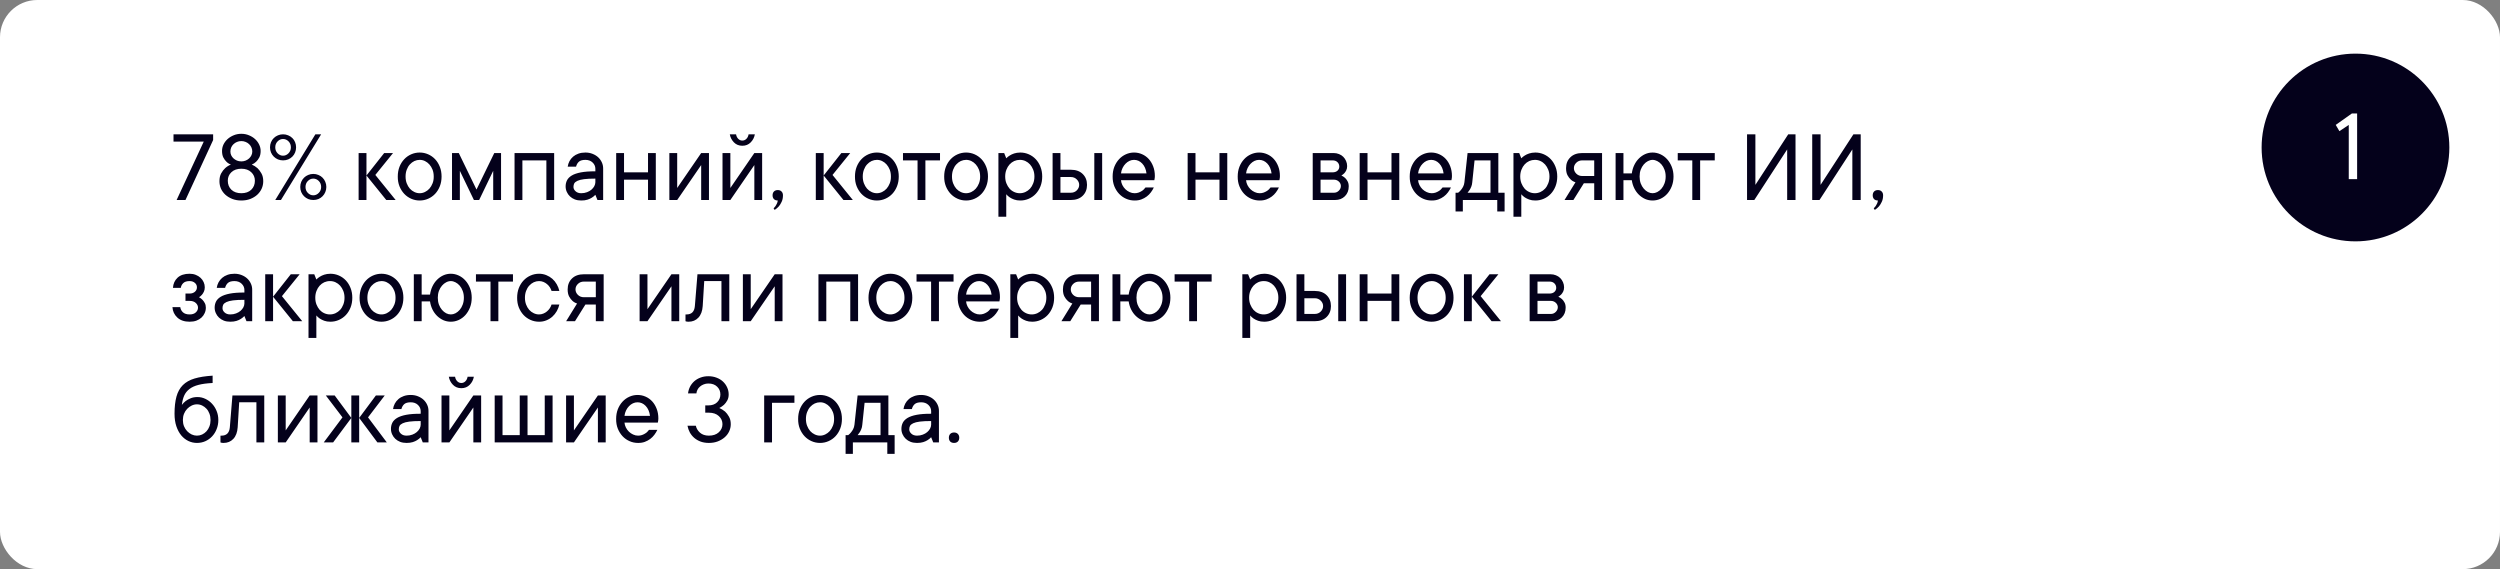 <?xml version="1.0" encoding="UTF-8"?> <svg xmlns="http://www.w3.org/2000/svg" viewBox="0 0 495 112.688" fill="none"><rect x="0" y="0" width="495" height="112.688" fill="#808080" stroke="none"/><rect width="495" height="112.688" rx="7.375" fill="white"></rect><circle cx="466.385" cy="29.204" r="18.585" fill="#04011B"></circle><path d="M42.2 26.593V27.722L36.725 39.599H34.971L40.344 28.035H34.355V26.593H42.2ZM47.786 39.7C47.14 39.7 46.552 39.599 46.021 39.398C45.49 39.19 45.03 38.914 44.64 38.571C44.257 38.221 43.961 37.818 43.752 37.361C43.551 36.897 43.45 36.403 43.45 35.879C43.45 35.261 43.564 34.743 43.793 34.326C44.028 33.903 44.29 33.56 44.579 33.298C44.909 32.995 45.288 32.757 45.719 32.582C45.376 32.461 45.08 32.273 44.831 32.017C44.609 31.809 44.408 31.533 44.227 31.191C44.052 30.848 43.964 30.414 43.964 29.89C43.964 29.446 44.059 29.023 44.246 28.619C44.441 28.216 44.711 27.857 45.053 27.541C45.403 27.224 45.809 26.973 46.273 26.784C46.744 26.589 47.248 26.492 47.786 26.492C48.324 26.492 48.824 26.589 49.288 26.784C49.758 26.973 50.165 27.224 50.508 27.541C50.851 27.857 51.12 28.22 51.315 28.63C51.51 29.033 51.607 29.453 51.607 29.89C51.607 30.414 51.513 30.851 51.325 31.201C51.136 31.543 50.935 31.816 50.72 32.017C50.471 32.266 50.182 32.454 49.853 32.582C50.263 32.764 50.639 33.002 50.982 33.298C51.258 33.56 51.516 33.903 51.758 34.326C52 34.743 52.121 35.261 52.121 35.879C52.121 36.403 52.017 36.897 51.809 37.361C51.6 37.818 51.304 38.221 50.922 38.571C50.538 38.914 50.081 39.19 49.55 39.398C49.019 39.599 48.431 39.7 47.786 39.7ZM47.786 33.409C46.959 33.409 46.303 33.637 45.819 34.094C45.342 34.545 45.104 35.106 45.104 35.778C45.104 36.511 45.342 37.109 45.819 37.573C46.303 38.03 46.959 38.258 47.786 38.258C48.612 38.258 49.264 38.03 49.742 37.573C50.226 37.109 50.468 36.511 50.468 35.778C50.468 35.106 50.226 34.545 49.742 34.094C49.264 33.637 48.612 33.409 47.786 33.409ZM47.786 31.957C48.088 31.957 48.374 31.903 48.643 31.796C48.911 31.681 49.14 31.537 49.328 31.362C49.523 31.18 49.675 30.975 49.782 30.747C49.896 30.512 49.953 30.263 49.953 30.001C49.953 29.712 49.896 29.443 49.782 29.194C49.675 28.945 49.523 28.73 49.328 28.549C49.14 28.36 48.911 28.213 48.643 28.105C48.374 27.991 48.088 27.934 47.786 27.934C47.47 27.934 47.181 27.991 46.919 28.105C46.657 28.213 46.428 28.36 46.233 28.549C46.038 28.73 45.887 28.945 45.779 29.194C45.672 29.443 45.618 29.712 45.618 30.001C45.618 30.263 45.672 30.512 45.779 30.747C45.887 30.975 46.038 31.18 46.233 31.362C46.428 31.537 46.657 31.681 46.919 31.796C47.181 31.903 47.47 31.957 47.786 31.957ZM54.501 39.599L62.446 26.593H63.586L55.63 39.599H54.501ZM54.501 29.174C54.501 29.645 54.656 30.038 54.965 30.354C55.274 30.669 55.633 30.828 56.044 30.828C56.453 30.828 56.813 30.669 57.122 30.354C57.438 30.031 57.596 29.638 57.596 29.174C57.596 28.703 57.441 28.31 57.133 27.994C56.823 27.678 56.46 27.52 56.044 27.52C55.633 27.52 55.274 27.678 54.965 27.994C54.656 28.31 54.501 28.703 54.501 29.174ZM58.625 29.174C58.625 29.53 58.561 29.866 58.433 30.182C58.306 30.498 58.124 30.774 57.889 31.009C57.653 31.244 57.378 31.429 57.062 31.564C56.746 31.691 56.407 31.755 56.044 31.755C55.687 31.755 55.351 31.691 55.035 31.564C54.719 31.429 54.444 31.244 54.209 31.009C53.973 30.774 53.788 30.498 53.654 30.182C53.526 29.866 53.462 29.53 53.462 29.174C53.462 28.818 53.526 28.482 53.654 28.166C53.788 27.843 53.973 27.567 54.209 27.339C54.444 27.104 54.719 26.922 55.035 26.794C55.351 26.66 55.687 26.593 56.044 26.593C56.4 26.593 56.736 26.66 57.052 26.794C57.374 26.922 57.653 27.104 57.889 27.339C58.124 27.567 58.306 27.843 58.433 28.166C58.561 28.482 58.625 28.818 58.625 29.174ZM60.49 37.018C60.49 37.489 60.645 37.882 60.954 38.198C61.263 38.514 61.623 38.672 62.033 38.672C62.443 38.672 62.802 38.514 63.111 38.198C63.428 37.882 63.586 37.489 63.586 37.018C63.586 36.548 63.431 36.154 63.121 35.839C62.812 35.523 62.45 35.365 62.033 35.365C61.623 35.365 61.263 35.523 60.954 35.839C60.645 36.154 60.49 36.548 60.49 37.018ZM64.614 37.018C64.614 37.374 64.547 37.711 64.412 38.026C64.284 38.343 64.103 38.618 63.868 38.853C63.639 39.089 63.367 39.273 63.051 39.408C62.735 39.536 62.396 39.599 62.033 39.599C61.676 39.599 61.34 39.536 61.024 39.408C60.709 39.273 60.433 39.089 60.197 38.853C59.962 38.618 59.778 38.343 59.643 38.026C59.515 37.711 59.452 37.374 59.452 37.018C59.452 36.662 59.515 36.326 59.643 36.01C59.778 35.694 59.962 35.419 60.197 35.183C60.433 34.948 60.709 34.767 61.024 34.639C61.34 34.504 61.676 34.437 62.033 34.437C62.389 34.437 62.725 34.504 63.041 34.639C63.364 34.767 63.639 34.948 63.868 35.183C64.103 35.419 64.284 35.694 64.412 36.01C64.547 36.326 64.614 36.662 64.614 37.018ZM72.559 39.599H71.006V30.303H72.559V39.599ZM76.481 39.599L72.559 34.75L76.068 30.303H77.822L74.314 34.639L78.337 39.599H76.481ZM80.303 34.951C80.303 35.449 80.38 35.899 80.534 36.303C80.689 36.706 80.894 37.055 81.15 37.351C81.412 37.64 81.711 37.862 82.047 38.017C82.383 38.178 82.733 38.258 83.096 38.258C83.452 38.258 83.798 38.178 84.134 38.017C84.47 37.855 84.766 37.633 85.022 37.351C85.277 37.062 85.485 36.712 85.647 36.303C85.808 35.899 85.885 35.449 85.879 34.951C85.879 34.454 85.801 34.004 85.647 33.6C85.485 33.197 85.277 32.851 85.022 32.562C84.766 32.273 84.47 32.047 84.134 31.886C83.798 31.725 83.452 31.648 83.096 31.654C82.739 31.654 82.39 31.732 82.047 31.886C81.711 32.047 81.412 32.273 81.15 32.562C80.888 32.851 80.683 33.197 80.534 33.6C80.38 34.004 80.303 34.454 80.303 34.951ZM87.431 34.951C87.431 35.651 87.317 36.292 87.088 36.877C86.86 37.455 86.551 37.953 86.161 38.37C85.771 38.786 85.311 39.112 84.779 39.347C84.249 39.583 83.687 39.7 83.096 39.7C82.504 39.7 81.943 39.583 81.412 39.347C80.881 39.112 80.42 38.786 80.031 38.37C79.641 37.953 79.328 37.455 79.093 36.877C78.864 36.299 78.753 35.657 78.76 34.951C78.76 34.252 78.871 33.614 79.093 33.035C79.321 32.458 79.634 31.957 80.031 31.533C80.42 31.116 80.881 30.791 81.412 30.555C81.943 30.32 82.504 30.202 83.096 30.202C83.687 30.202 84.249 30.32 84.779 30.555C85.311 30.791 85.771 31.116 86.161 31.533C86.551 31.95 86.86 32.451 87.088 33.035C87.317 33.614 87.431 34.252 87.431 34.951ZM93.834 39.599L91.051 33.822V39.599H89.498V30.303H90.839L94.348 37.532L97.867 30.303H99.208V39.599H97.655V33.822L94.872 39.599H93.834ZM109.724 30.303V39.599H108.182V31.755H103.433V39.599H101.88V30.303H109.724ZM115.915 30.202C116.426 30.202 116.9 30.29 117.337 30.465C117.774 30.639 118.144 30.868 118.446 31.15C118.755 31.439 118.997 31.779 119.172 32.169C119.347 32.552 119.431 32.965 119.424 33.409V39.599H118.295L117.881 38.571C117.673 38.793 117.438 38.984 117.175 39.146C116.94 39.3 116.651 39.431 116.308 39.539C115.966 39.647 115.559 39.7 115.088 39.7C114.618 39.7 114.194 39.63 113.818 39.489C113.442 39.341 113.119 39.139 112.85 38.884C112.581 38.628 112.373 38.333 112.225 37.996C112.07 37.66 111.993 37.301 111.993 36.917C111.993 36.474 112.084 36.071 112.265 35.708C112.447 35.344 112.756 35.029 113.193 34.76C113.636 34.491 114.238 34.282 114.998 34.135C115.764 33.987 116.725 33.916 117.881 33.923V33.409C117.881 32.938 117.7 32.528 117.337 32.178C116.974 31.829 116.5 31.654 115.915 31.654C115.337 31.654 114.91 31.772 114.635 32.007C114.359 32.249 114.168 32.578 114.06 32.995H112.406C112.46 32.612 112.578 32.249 112.759 31.906C112.941 31.57 113.179 31.274 113.475 31.019C113.771 30.764 114.121 30.565 114.524 30.424C114.927 30.276 115.391 30.202 115.915 30.202ZM115.088 38.258C115.499 38.258 115.878 38.191 116.228 38.057C116.57 37.929 116.863 37.761 117.105 37.553C117.347 37.344 117.535 37.116 117.669 36.867C117.804 36.612 117.874 36.353 117.881 36.091V35.365C116.947 35.365 116.198 35.402 115.633 35.476C115.068 35.55 114.631 35.66 114.322 35.809C114.013 35.956 113.805 36.128 113.697 36.322C113.596 36.524 113.546 36.756 113.546 37.018C113.546 37.334 113.687 37.62 113.969 37.875C114.245 38.131 114.618 38.258 115.088 38.258ZM129.85 30.303V39.599H128.307V35.577H123.558V39.599H122.005V30.303H123.558V34.124H128.307V30.303H129.85ZM140.376 30.303V39.599H138.833V32.683L134.084 39.599H132.532V30.303H134.084V37.22L138.833 30.303H140.376ZM146.98 28.861C146.308 28.861 145.754 28.636 145.316 28.186C144.88 27.735 144.607 27.204 144.5 26.593H145.74C145.794 26.949 145.935 27.245 146.163 27.48C146.392 27.715 146.664 27.833 146.98 27.833C147.296 27.833 147.569 27.715 147.797 27.48C148.025 27.245 148.167 26.949 148.22 26.593H149.461C149.353 27.211 149.081 27.742 148.644 28.186C148.207 28.636 147.653 28.861 146.98 28.861ZM150.903 30.303V39.599H149.36V32.683L144.611 39.599H143.058V30.303H144.611V37.22L149.36 30.303H150.903ZM153.998 39.7C153.682 39.7 153.43 39.609 153.242 39.428C153.06 39.24 152.97 38.988 152.97 38.672C152.97 38.356 153.06 38.104 153.242 37.916C153.43 37.727 153.682 37.633 153.998 37.633C154.314 37.633 154.562 37.727 154.744 37.916C154.932 38.104 155.026 38.356 155.026 38.672C155.026 39.169 154.939 39.599 154.764 39.962C154.596 40.325 154.411 40.624 154.21 40.86C153.961 41.136 153.685 41.371 153.383 41.566L153.171 41.253C153.305 41.119 153.43 40.974 153.544 40.819C153.638 40.685 153.729 40.524 153.816 40.336C153.911 40.147 153.971 39.935 153.998 39.7ZM163.083 39.599H161.53V30.303H163.083V39.599ZM167.005 39.599L163.083 34.75L166.591 30.303H168.346L164.837 34.639L168.86 39.599H167.005ZM170.826 34.951C170.826 35.449 170.904 35.899 171.058 36.303C171.213 36.706 171.418 37.055 171.673 37.351C171.935 37.64 172.234 37.862 172.571 38.017C172.906 38.178 173.256 38.258 173.619 38.258C173.975 38.258 174.321 38.178 174.657 38.017C174.994 37.855 175.29 37.633 175.545 37.351C175.8 37.062 176.009 36.712 176.17 36.303C176.331 35.899 176.409 35.449 176.402 34.951C176.402 34.454 176.325 34.004 176.17 33.6C176.009 33.197 175.8 32.851 175.545 32.562C175.29 32.273 174.994 32.047 174.657 31.886C174.321 31.725 173.975 31.648 173.619 31.654C173.263 31.654 172.913 31.732 172.571 31.886C172.234 32.047 171.935 32.273 171.673 32.562C171.411 32.851 171.206 33.197 171.058 33.6C170.904 34.004 170.826 34.454 170.826 34.951ZM177.955 34.951C177.955 35.651 177.84 36.292 177.612 36.877C177.383 37.455 177.074 37.953 176.684 38.37C176.294 38.786 175.834 39.112 175.303 39.347C174.772 39.583 174.21 39.7 173.619 39.7C173.028 39.7 172.466 39.583 171.935 39.347C171.404 39.112 170.944 38.786 170.554 38.37C170.164 37.953 169.851 37.455 169.616 36.877C169.388 36.299 169.277 35.657 169.284 34.951C169.284 34.252 169.394 33.614 169.616 33.035C169.845 32.458 170.157 31.957 170.554 31.533C170.944 31.116 171.404 30.791 171.935 30.555C172.466 30.32 173.028 30.202 173.619 30.202C174.21 30.202 174.772 30.32 175.303 30.555C175.834 30.791 176.294 31.116 176.684 31.533C177.074 31.95 177.383 32.451 177.612 33.035C177.84 33.614 177.955 34.252 177.955 34.951ZM178.792 30.303H186.122V31.755H183.228V39.599H181.675V31.755H178.792V30.303ZM188.491 34.951C188.491 35.449 188.569 35.899 188.723 36.303C188.878 36.706 189.083 37.055 189.338 37.351C189.6 37.64 189.899 37.862 190.236 38.017C190.571 38.178 190.921 38.258 191.284 38.258C191.641 38.258 191.987 38.178 192.323 38.017C192.659 37.855 192.954 37.633 193.21 37.351C193.465 37.062 193.674 36.712 193.835 36.303C193.996 35.899 194.074 35.449 194.067 34.951C194.067 34.454 193.99 34.004 193.835 33.6C193.674 33.197 193.465 32.851 193.21 32.562C192.954 32.273 192.659 32.047 192.323 31.886C191.987 31.725 191.641 31.648 191.284 31.654C190.928 31.654 190.578 31.732 190.236 31.886C189.899 32.047 189.6 32.273 189.338 32.562C189.076 32.851 188.871 33.197 188.723 33.6C188.569 34.004 188.491 34.454 188.491 34.951ZM195.62 34.951C195.62 35.651 195.506 36.292 195.277 36.877C195.048 37.455 194.739 37.953 194.349 38.37C193.959 38.786 193.499 39.112 192.968 39.347C192.437 39.583 191.876 39.7 191.284 39.7C190.692 39.7 190.131 39.583 189.6 39.347C189.069 39.112 188.609 38.786 188.219 38.37C187.829 37.953 187.517 37.455 187.281 36.877C187.053 36.299 186.942 35.657 186.948 34.951C186.948 34.252 187.06 33.614 187.281 33.035C187.51 32.458 187.822 31.957 188.219 31.533C188.609 31.116 189.069 30.791 189.6 30.555C190.131 30.32 190.692 30.202 191.284 30.202C191.876 30.202 192.437 30.32 192.968 30.555C193.499 30.791 193.959 31.116 194.349 31.533C194.739 31.95 195.048 32.451 195.277 33.035C195.506 33.614 195.62 34.252 195.62 34.951ZM199.028 34.951C199.028 35.449 199.108 35.899 199.27 36.303C199.431 36.706 199.639 37.055 199.895 37.351C200.157 37.64 200.463 37.862 200.812 38.017C201.162 38.178 201.532 38.258 201.922 38.258C202.305 38.258 202.674 38.178 203.03 38.017C203.38 37.855 203.686 37.633 203.948 37.351C204.21 37.062 204.419 36.712 204.573 36.303C204.734 35.899 204.815 35.449 204.815 34.951C204.815 34.454 204.734 34.004 204.573 33.6C204.412 33.197 204.203 32.851 203.948 32.562C203.686 32.273 203.38 32.047 203.03 31.886C202.681 31.725 202.311 31.648 201.922 31.654C201.538 31.654 201.169 31.732 200.812 31.886C200.463 32.047 200.157 32.273 199.895 32.562C199.633 32.851 199.424 33.197 199.27 33.6C199.108 34.004 199.028 34.454 199.028 34.951ZM199.239 31.342C199.435 31.133 199.666 30.948 199.935 30.787C200.171 30.633 200.459 30.498 200.802 30.384C201.145 30.27 201.552 30.209 202.022 30.202C202.614 30.202 203.175 30.32 203.706 30.555C204.237 30.791 204.698 31.116 205.088 31.533C205.477 31.95 205.786 32.451 206.015 33.035C206.244 33.614 206.358 34.252 206.358 34.951C206.358 35.651 206.244 36.292 206.015 36.877C205.786 37.455 205.477 37.953 205.088 38.37C204.698 38.786 204.237 39.112 203.706 39.347C203.175 39.583 202.614 39.7 202.022 39.7C201.552 39.7 201.145 39.636 200.802 39.509C200.459 39.381 200.171 39.24 199.935 39.085C199.66 38.904 199.428 38.696 199.239 38.46V42.907H197.687V30.303H198.826L199.239 31.342ZM218.226 30.303V39.599H216.673V30.303H218.226ZM212.035 33.61C213.023 33.61 213.803 33.889 214.374 34.447C214.945 35.005 215.231 35.724 215.231 36.605C215.231 37.486 214.945 38.205 214.374 38.763C213.803 39.321 213.023 39.599 212.035 39.599H208.415V30.303H209.968V33.61H212.035ZM212.035 38.158C212.505 38.158 212.895 38.003 213.204 37.694C213.52 37.378 213.678 37.015 213.678 36.605C213.678 36.195 213.52 35.835 213.204 35.526C212.888 35.21 212.498 35.052 212.035 35.052H209.968V38.158H212.035ZM228.459 37.119C228.305 37.449 228.11 37.771 227.875 38.087C227.639 38.403 227.364 38.678 227.048 38.914C226.732 39.149 226.376 39.341 225.979 39.489C225.583 39.636 225.136 39.707 224.638 39.7C224.047 39.7 223.485 39.583 222.954 39.347C222.423 39.112 221.963 38.786 221.573 38.37C221.183 37.953 220.87 37.455 220.635 36.877C220.407 36.299 220.296 35.657 220.303 34.951C220.303 34.252 220.413 33.614 220.635 33.035C220.864 32.458 221.173 31.957 221.563 31.533C221.946 31.116 222.396 30.791 222.914 30.555C223.431 30.32 223.972 30.202 224.537 30.202C225.102 30.202 225.633 30.313 226.13 30.535C226.635 30.757 227.071 31.07 227.441 31.473C227.811 31.876 228.107 32.367 228.328 32.945C228.55 33.516 228.661 34.151 228.661 34.85C228.661 34.985 228.654 35.102 228.641 35.203C228.627 35.297 228.614 35.378 228.601 35.446C228.587 35.526 228.574 35.603 228.56 35.677H221.956C221.983 36.007 222.074 36.329 222.228 36.645C222.389 36.961 222.591 37.237 222.833 37.472C223.075 37.707 223.354 37.895 223.67 38.037C223.986 38.184 224.309 38.258 224.638 38.258C224.927 38.258 225.186 38.218 225.415 38.138C225.643 38.057 225.848 37.959 226.03 37.845C226.218 37.737 226.372 37.617 226.493 37.482C226.614 37.355 226.719 37.233 226.806 37.119H228.459ZM224.537 31.654C224.221 31.654 223.919 31.721 223.63 31.856C223.347 31.99 223.092 32.175 222.863 32.41C222.628 32.646 222.43 32.928 222.268 33.258C222.107 33.587 222.003 33.947 221.956 34.336H227.007C226.9 33.51 226.614 32.854 226.15 32.37C225.694 31.893 225.156 31.654 224.537 31.654ZM242.999 30.303V39.599H241.456V35.577H236.707V39.599H235.155V30.303H236.707V34.124H241.456V30.303H242.999ZM253.222 37.119C253.067 37.449 252.873 37.771 252.637 38.087C252.403 38.403 252.127 38.678 251.81 38.914C251.495 39.149 251.14 39.341 250.743 39.489C250.345 39.636 249.899 39.707 249.401 39.7C248.81 39.7 248.249 39.583 247.718 39.347C247.186 39.112 246.726 38.786 246.336 38.37C245.946 37.953 245.634 37.455 245.399 36.877C245.17 36.299 245.059 35.657 245.066 34.951C245.066 34.252 245.177 33.614 245.399 33.035C245.627 32.458 245.936 31.957 246.326 31.533C246.709 31.116 247.16 30.791 247.677 30.555C248.195 30.32 248.736 30.202 249.3 30.202C249.865 30.202 250.395 30.313 250.893 30.535C251.398 30.757 251.835 31.07 252.205 31.473C252.575 31.876 252.87 32.367 253.093 32.945C253.312 33.516 253.425 34.151 253.425 34.85C253.425 34.985 253.417 35.102 253.405 35.203C253.39 35.297 253.377 35.378 253.365 35.446C253.35 35.526 253.338 35.603 253.322 35.677H246.72C246.746 36.007 246.837 36.329 246.992 36.645C247.153 36.961 247.355 37.237 247.596 37.472C247.839 37.707 248.118 37.895 248.434 38.037C248.75 38.184 249.072 38.258 249.401 38.258C249.69 38.258 249.949 38.218 250.178 38.138C250.407 38.057 250.613 37.959 250.792 37.845C250.98 37.737 251.135 37.617 251.257 37.482C251.377 37.355 251.482 37.233 251.57 37.119H253.222ZM249.3 31.654C248.985 31.654 248.682 31.721 248.393 31.856C248.111 31.99 247.856 32.175 247.627 32.41C247.392 32.646 247.193 32.928 247.032 33.258C246.871 33.587 246.767 33.947 246.72 34.336H251.77C251.662 33.51 251.377 32.854 250.915 32.37C250.458 31.893 249.919 31.654 249.3 31.654ZM265.595 34.75C265.858 34.871 266.098 35.029 266.32 35.224C266.502 35.392 266.668 35.614 266.815 35.889C266.97 36.158 267.048 36.501 267.048 36.917C267.048 37.704 266.795 38.349 266.29 38.853C265.785 39.351 265.14 39.599 264.355 39.599H259.918V30.303H264.053C264.435 30.303 264.79 30.37 265.12 30.505C265.45 30.633 265.733 30.814 265.967 31.049C266.202 31.285 266.387 31.56 266.522 31.876C266.663 32.192 266.735 32.528 266.735 32.884C266.735 33.227 266.673 33.513 266.553 33.742C266.438 33.97 266.308 34.161 266.16 34.316C265.99 34.484 265.803 34.629 265.595 34.75ZM261.47 31.755V34.124H263.84C264.25 34.124 264.575 34.017 264.817 33.802C265.06 33.58 265.18 33.311 265.18 32.995C265.18 32.639 265.06 32.343 264.817 32.108C264.582 31.873 264.257 31.755 263.84 31.755H261.47ZM264.152 38.158C264.51 38.158 264.822 38.023 265.09 37.754C265.36 37.486 265.493 37.173 265.493 36.817C265.493 36.662 265.46 36.511 265.392 36.363C265.325 36.208 265.228 36.074 265.1 35.96C264.98 35.839 264.835 35.745 264.668 35.677C264.505 35.61 264.335 35.577 264.152 35.577H261.47V38.158H264.152ZM277.058 30.303V39.599H275.515V35.577H270.767V39.599H269.215V30.303H270.767V34.124H275.515V30.303H277.058ZM287.283 37.119C287.127 37.449 286.933 37.771 286.697 38.087C286.462 38.403 286.188 38.678 285.87 38.914C285.555 39.149 285.197 39.341 284.803 39.489C284.405 39.636 283.957 39.707 283.46 39.7C282.87 39.7 282.308 39.583 281.777 39.347C281.248 39.112 280.785 38.786 280.395 38.37C280.005 37.953 279.692 37.455 279.457 36.877C279.23 36.299 279.12 35.657 279.125 34.951C279.125 34.252 279.238 33.614 279.457 33.035C279.688 32.458 279.995 31.957 280.385 31.533C280.77 31.116 281.22 30.791 281.738 30.555C282.255 30.32 282.795 30.202 283.36 30.202C283.925 30.202 284.455 30.313 284.952 30.535C285.457 30.757 285.895 31.07 286.265 31.473C286.635 31.876 286.93 32.367 287.152 32.945C287.373 33.516 287.485 34.151 287.485 34.85C287.485 34.985 287.478 35.102 287.465 35.203C287.45 35.297 287.438 35.378 287.423 35.446C287.41 35.526 287.397 35.603 287.382 35.677H280.78C280.805 36.007 280.897 36.329 281.053 36.645C281.212 36.961 281.415 37.237 281.658 37.472C281.897 37.707 282.178 37.895 282.493 38.037C282.81 38.184 283.132 38.258 283.46 38.258C283.75 38.258 284.01 38.218 284.238 38.138C284.465 38.057 284.67 37.959 284.853 37.845C285.04 37.737 285.195 37.617 285.317 37.482C285.438 37.355 285.543 37.233 285.63 37.119H287.283ZM283.36 31.654C283.045 31.654 282.743 31.721 282.452 31.856C282.17 31.99 281.915 32.175 281.688 32.41C281.452 32.646 281.252 32.928 281.092 33.258C280.93 33.587 280.825 33.947 280.78 34.336H285.83C285.723 33.51 285.438 32.854 284.973 32.37C284.517 31.893 283.978 31.654 283.36 31.654ZM297.91 38.158V41.868H296.457V39.599H289.642V41.868H288.2V38.158H288.715C288.923 38.003 289.108 37.822 289.27 37.613C289.423 37.432 289.565 37.22 289.692 36.978C289.827 36.729 289.915 36.434 289.955 36.091L290.58 30.303H296.67V38.158H297.91ZM291.507 36.091C291.48 36.434 291.413 36.729 291.305 36.978C291.205 37.227 291.098 37.438 290.983 37.613C290.848 37.822 290.715 38.003 290.58 38.158H295.118V31.755H291.96L291.507 36.091ZM301.005 34.951C301.005 35.449 301.085 35.899 301.248 36.303C301.408 36.706 301.618 37.055 301.873 37.351C302.135 37.64 302.44 37.862 302.79 38.017C303.14 38.178 303.51 38.258 303.9 38.258C304.283 38.258 304.652 38.178 305.007 38.017C305.358 37.855 305.663 37.633 305.925 37.351C306.188 37.062 306.395 36.712 306.55 36.303C306.712 35.899 306.793 35.449 306.793 34.951C306.793 34.454 306.712 34.004 306.55 33.6C306.39 33.197 306.18 32.851 305.925 32.562C305.663 32.273 305.358 32.047 305.007 31.886C304.658 31.725 304.29 31.648 303.9 31.654C303.515 31.654 303.145 31.732 302.79 31.886C302.44 32.047 302.135 32.273 301.873 32.562C301.61 32.851 301.402 33.197 301.248 33.6C301.085 34.004 301.005 34.454 301.005 34.951ZM301.217 31.342C301.413 31.133 301.645 30.948 301.913 30.787C302.147 30.633 302.438 30.498 302.78 30.384C303.123 30.27 303.53 30.209 304 30.202C304.592 30.202 305.152 30.32 305.683 30.555C306.215 30.791 306.675 31.116 307.065 31.533C307.455 31.95 307.765 32.451 307.993 33.035C308.22 33.614 308.335 34.252 308.335 34.951C308.335 35.651 308.22 36.292 307.993 36.877C307.765 37.455 307.455 37.953 307.065 38.37C306.675 38.786 306.215 39.112 305.683 39.347C305.152 39.583 304.592 39.7 304 39.7C303.53 39.7 303.123 39.636 302.78 39.509C302.438 39.381 302.147 39.24 301.913 39.085C301.637 38.904 301.405 38.696 301.217 38.46V42.907H299.665V30.303H300.803L301.217 31.342ZM313.598 36.292L311.533 39.599H309.777L311.945 36.091C311.59 35.983 311.28 35.805 311.017 35.556C310.783 35.348 310.567 35.066 310.373 34.709C310.178 34.346 310.08 33.876 310.08 33.298C310.08 32.417 310.365 31.698 310.938 31.14C311.507 30.582 312.29 30.303 313.285 30.303H317.207V39.599H315.655V36.292H313.598ZM313.285 31.755C312.815 31.755 312.423 31.91 312.108 32.219C311.79 32.528 311.632 32.888 311.632 33.298C311.632 33.708 311.79 34.071 312.108 34.387C312.423 34.696 312.815 34.85 313.285 34.85H315.655V31.755H313.285ZM319.89 30.303H321.442V34.336H323.098C323.178 33.745 323.337 33.197 323.58 32.693C323.822 32.189 324.127 31.752 324.498 31.382C324.868 31.012 325.28 30.723 325.738 30.515C326.202 30.306 326.695 30.202 327.22 30.202C327.757 30.202 328.28 30.32 328.783 30.555C329.288 30.791 329.728 31.12 330.105 31.543C330.48 31.96 330.783 32.458 331.012 33.035C331.24 33.614 331.355 34.252 331.355 34.951C331.355 35.651 331.24 36.292 331.012 36.877C330.783 37.455 330.48 37.956 330.105 38.38C329.728 38.796 329.288 39.122 328.783 39.358C328.28 39.586 327.757 39.7 327.22 39.7C326.695 39.7 326.202 39.599 325.738 39.398C325.28 39.19 324.868 38.907 324.498 38.551C324.127 38.188 323.822 37.761 323.58 37.27C323.337 36.773 323.178 36.242 323.098 35.677H321.442V39.599H319.89V30.303ZM324.64 34.951C324.64 35.449 324.712 35.903 324.86 36.312C325.015 36.716 325.217 37.062 325.465 37.351C325.715 37.64 325.99 37.865 326.293 38.026C326.595 38.181 326.905 38.258 327.22 38.258C327.522 38.258 327.83 38.181 328.137 38.026C328.447 37.865 328.725 37.64 328.975 37.351C329.223 37.062 329.423 36.716 329.57 36.312C329.725 35.903 329.803 35.449 329.803 34.951C329.803 34.454 329.725 34.004 329.57 33.6C329.423 33.197 329.223 32.851 328.975 32.562C328.725 32.273 328.447 32.051 328.137 31.896C327.83 31.735 327.522 31.654 327.22 31.654C326.905 31.654 326.595 31.735 326.293 31.896C325.99 32.051 325.715 32.273 325.465 32.562C325.217 32.851 325.015 33.197 324.86 33.6C324.712 34.004 324.64 34.454 324.64 34.951ZM332.192 30.303H339.522V31.755H336.627V39.599H335.075V31.755H332.192V30.303ZM353.86 39.599V29.587L347.355 39.599H345.915V26.593H347.567V36.605L354.07 26.593H355.512V39.599H353.86ZM366.765 39.599V29.587L360.262 39.599H358.82V26.593H360.473V36.605L366.978 26.593H368.42V39.599H366.765ZM371.827 39.7C371.51 39.7 371.26 39.609 371.07 39.428C370.89 39.24 370.798 38.988 370.798 38.672C370.798 38.356 370.89 38.104 371.07 37.916C371.26 37.727 371.51 37.633 371.827 37.633C372.142 37.633 372.392 37.727 372.572 37.916C372.76 38.104 372.855 38.356 372.855 38.672C372.855 39.169 372.767 39.599 372.592 39.962C372.425 40.325 372.24 40.624 372.038 40.86C371.79 41.136 371.515 41.371 371.212 41.566L371 41.253C371.135 41.119 371.26 40.974 371.373 40.819C371.467 40.685 371.558 40.524 371.645 40.336C371.74 40.147 371.8 39.935 371.827 39.7ZM39.407 58.85C39.656 58.985 39.877 59.15 40.072 59.344C40.24 59.513 40.395 59.728 40.536 59.99C40.684 60.252 40.758 60.561 40.758 60.917C40.758 61.301 40.681 61.66 40.526 61.996C40.378 62.333 40.166 62.628 39.891 62.884C39.615 63.139 39.279 63.341 38.883 63.489C38.493 63.63 38.049 63.7 37.551 63.7C36.517 63.7 35.703 63.425 35.111 62.873C34.52 62.322 34.197 61.637 34.144 60.817H35.696C35.75 61.227 35.928 61.569 36.231 61.845C36.533 62.121 36.974 62.258 37.551 62.258C38.076 62.258 38.483 62.124 38.772 61.855C39.061 61.586 39.205 61.274 39.205 60.917C39.205 60.561 39.057 60.249 38.761 59.98C38.466 59.711 38.062 59.577 37.551 59.577H36.725V58.124H37.551C37.962 58.124 38.304 58.01 38.58 57.782C38.856 57.547 38.993 57.247 38.993 56.884C38.993 56.528 38.856 56.236 38.58 56.007C38.311 55.772 37.968 55.654 37.551 55.654C36.974 55.654 36.55 55.789 36.281 56.057C36.012 56.32 35.851 56.632 35.797 56.995H34.245C34.298 56.169 34.604 55.496 35.162 54.979C35.727 54.461 36.523 54.202 37.551 54.202C37.995 54.202 38.398 54.276 38.761 54.424C39.124 54.565 39.441 54.76 39.709 55.009C39.978 55.258 40.183 55.543 40.325 55.866C40.472 56.189 40.546 56.528 40.546 56.884C40.546 57.227 40.486 57.52 40.365 57.761C40.251 58.004 40.119 58.209 39.971 58.377C39.803 58.572 39.615 58.73 39.407 58.85ZM46.425 54.202C46.935 54.202 47.409 54.29 47.846 54.465C48.283 54.639 48.653 54.868 48.955 55.15C49.264 55.439 49.507 55.779 49.681 56.169C49.856 56.552 49.94 56.965 49.933 57.409V63.599H48.804L48.391 62.571C48.182 62.793 47.947 62.984 47.685 63.146C47.45 63.3 47.16 63.431 46.818 63.539C46.475 63.647 46.068 63.7 45.598 63.7C45.127 63.7 44.704 63.63 44.327 63.489C43.951 63.341 43.628 63.139 43.359 62.884C43.09 62.628 42.882 62.333 42.734 61.996C42.58 61.66 42.502 61.301 42.502 60.917C42.502 60.474 42.593 60.071 42.775 59.708C42.956 59.344 43.265 59.029 43.702 58.76C44.146 58.491 44.747 58.282 45.507 58.135C46.273 57.987 47.234 57.916 48.391 57.923V57.409C48.391 56.938 48.209 56.528 47.846 56.178C47.483 55.829 47.009 55.654 46.425 55.654C45.846 55.654 45.419 55.772 45.144 56.007C44.868 56.249 44.677 56.578 44.569 56.995H42.916C42.969 56.612 43.087 56.249 43.269 55.906C43.45 55.57 43.689 55.275 43.984 55.019C44.28 54.764 44.63 54.565 45.033 54.424C45.436 54.276 45.9 54.202 46.425 54.202ZM45.598 62.258C46.008 62.258 46.388 62.191 46.737 62.057C47.08 61.929 47.372 61.761 47.614 61.553C47.856 61.344 48.044 61.116 48.179 60.867C48.313 60.612 48.384 60.353 48.391 60.091V59.365C47.456 59.365 46.707 59.402 46.142 59.476C45.578 59.55 45.141 59.66 44.831 59.809C44.522 59.956 44.314 60.128 44.206 60.322C44.105 60.524 44.055 60.756 44.055 61.018C44.055 61.334 44.196 61.62 44.478 61.875C44.754 62.131 45.127 62.258 45.598 62.258ZM54.067 63.599H52.514V54.303H54.067V63.599ZM57.989 63.599L54.067 58.75L57.576 54.303H59.331L55.822 58.639L59.845 63.599H57.989ZM62.426 58.951C62.426 59.449 62.507 59.899 62.668 60.303C62.829 60.706 63.038 61.055 63.293 61.351C63.555 61.64 63.861 61.862 64.21 62.017C64.56 62.178 64.93 62.258 65.32 62.258C65.703 62.258 66.073 62.178 66.429 62.017C66.778 61.855 67.084 61.633 67.346 61.351C67.609 61.062 67.817 60.712 67.972 60.303C68.133 59.899 68.213 59.449 68.213 58.951C68.213 58.454 68.133 58.004 67.972 57.6C67.81 57.197 67.602 56.851 67.346 56.562C67.084 56.273 66.778 56.047 66.429 55.886C66.079 55.725 65.71 55.648 65.32 55.654C64.936 55.654 64.567 55.731 64.21 55.886C63.861 56.047 63.555 56.273 63.293 56.562C63.031 56.851 62.822 57.197 62.668 57.6C62.507 58.004 62.426 58.454 62.426 58.951ZM62.638 55.342C62.833 55.133 63.065 54.949 63.333 54.787C63.569 54.633 63.858 54.498 64.201 54.384C64.543 54.27 64.95 54.209 65.421 54.202C66.012 54.202 66.573 54.32 67.104 54.555C67.635 54.791 68.096 55.117 68.486 55.533C68.876 55.95 69.185 56.451 69.413 57.035C69.642 57.614 69.756 58.252 69.756 58.951C69.756 59.651 69.642 60.292 69.413 60.877C69.185 61.455 68.876 61.953 68.486 62.37C68.096 62.786 67.635 63.112 67.104 63.347C66.573 63.583 66.012 63.7 65.421 63.7C64.95 63.7 64.543 63.636 64.201 63.509C63.858 63.381 63.569 63.24 63.333 63.085C63.058 62.904 62.826 62.696 62.638 62.46V66.907H61.085V54.303H62.224L62.638 55.342ZM72.74 58.951C72.74 59.449 72.818 59.899 72.972 60.303C73.127 60.706 73.332 61.055 73.588 61.351C73.85 61.64 74.149 61.862 74.485 62.017C74.821 62.178 75.171 62.258 75.534 62.258C75.89 62.258 76.236 62.178 76.572 62.017C76.908 61.855 77.204 61.633 77.459 61.351C77.715 61.062 77.923 60.712 78.085 60.303C78.246 59.899 78.323 59.449 78.317 58.951C78.317 58.454 78.239 58.004 78.085 57.6C77.923 57.197 77.715 56.851 77.459 56.562C77.204 56.273 76.908 56.047 76.572 55.886C76.236 55.725 75.89 55.648 75.534 55.654C75.177 55.654 74.828 55.731 74.485 55.886C74.149 56.047 73.85 56.273 73.588 56.562C73.326 56.851 73.121 57.197 72.972 57.6C72.818 58.004 72.74 58.454 72.74 58.951ZM79.869 58.951C79.869 59.651 79.755 60.292 79.526 60.877C79.298 61.455 78.989 61.953 78.599 62.37C78.209 62.786 77.749 63.112 77.217 63.347C76.686 63.583 76.125 63.7 75.534 63.7C74.942 63.7 74.381 63.583 73.85 63.347C73.319 63.112 72.858 62.786 72.468 62.37C72.079 61.953 71.766 61.455 71.531 60.877C71.302 60.299 71.191 59.657 71.198 58.951C71.198 58.252 71.309 57.614 71.531 57.035C71.759 56.458 72.072 55.957 72.468 55.533C72.858 55.117 73.319 54.791 73.85 54.555C74.381 54.32 74.942 54.202 75.534 54.202C76.125 54.202 76.686 54.32 77.217 54.555C77.749 54.791 78.209 55.117 78.599 55.533C78.989 55.95 79.298 56.451 79.526 57.035C79.755 57.614 79.869 58.252 79.869 58.951ZM81.936 54.303H83.489V58.336H85.142C85.223 57.745 85.385 57.197 85.626 56.693C85.868 56.189 86.174 55.752 86.544 55.382C86.914 55.012 87.327 54.723 87.784 54.515C88.248 54.306 88.742 54.202 89.266 54.202C89.804 54.202 90.325 54.32 90.829 54.555C91.333 54.791 91.773 55.12 92.15 55.543C92.526 55.96 92.829 56.458 93.058 57.035C93.286 57.614 93.4 58.252 93.4 58.951C93.4 59.651 93.286 60.292 93.058 60.877C92.829 61.455 92.526 61.956 92.15 62.38C91.773 62.796 91.333 63.122 90.829 63.358C90.325 63.586 89.804 63.7 89.266 63.7C88.742 63.7 88.248 63.599 87.784 63.398C87.327 63.19 86.914 62.907 86.544 62.551C86.174 62.188 85.868 61.761 85.626 61.27C85.385 60.773 85.223 60.242 85.142 59.677H83.489V63.599H81.936V54.303ZM86.685 58.951C86.685 59.449 86.759 59.903 86.907 60.312C87.061 60.716 87.263 61.062 87.512 61.351C87.76 61.64 88.036 61.865 88.339 62.026C88.641 62.181 88.951 62.258 89.266 62.258C89.569 62.258 89.875 62.181 90.184 62.026C90.493 61.865 90.772 61.64 91.021 61.351C91.269 61.062 91.468 60.716 91.615 60.312C91.77 59.903 91.847 59.449 91.847 58.951C91.847 58.454 91.77 58.004 91.615 57.6C91.468 57.197 91.269 56.851 91.021 56.562C90.772 56.273 90.493 56.051 90.184 55.896C89.875 55.735 89.569 55.654 89.266 55.654C88.951 55.654 88.641 55.735 88.339 55.896C88.036 56.051 87.76 56.273 87.512 56.562C87.263 56.851 87.061 57.197 86.907 57.6C86.759 58.004 86.685 58.454 86.685 58.951ZM94.237 54.303H101.567V55.755H98.674V63.599H97.121V55.755H94.237V54.303ZM106.73 55.654C106.374 55.654 106.024 55.731 105.681 55.886C105.345 56.047 105.046 56.273 104.784 56.562C104.522 56.851 104.317 57.197 104.169 57.6C104.014 58.004 103.937 58.454 103.937 58.951C103.937 59.449 104.014 59.899 104.169 60.303C104.323 60.706 104.528 61.055 104.784 61.351C105.046 61.64 105.345 61.862 105.681 62.017C106.017 62.178 106.367 62.258 106.73 62.258C107.032 62.258 107.318 62.201 107.587 62.087C107.856 61.98 108.094 61.835 108.303 61.654C108.518 61.472 108.703 61.267 108.857 61.038C109.012 60.803 109.129 60.554 109.21 60.292H110.753C110.645 60.763 110.474 61.203 110.239 61.613C110.003 62.023 109.711 62.386 109.361 62.702C109.012 63.011 108.612 63.257 108.162 63.438C107.711 63.62 107.234 63.707 106.73 63.7C106.138 63.7 105.577 63.583 105.046 63.347C104.515 63.112 104.055 62.786 103.665 62.37C103.275 61.953 102.962 61.455 102.727 60.877C102.498 60.299 102.388 59.657 102.394 58.951C102.394 58.252 102.505 57.614 102.727 57.035C102.956 56.458 103.268 55.957 103.665 55.533C104.055 55.117 104.515 54.791 105.046 54.555C105.577 54.32 106.138 54.202 106.73 54.202C107.24 54.202 107.718 54.293 108.162 54.474C108.612 54.656 109.012 54.898 109.361 55.2C109.711 55.51 110.003 55.873 110.239 56.289C110.474 56.7 110.645 57.14 110.753 57.61H109.21C109.129 57.348 109.012 57.099 108.857 56.864C108.703 56.629 108.518 56.424 108.303 56.249C108.088 56.068 107.849 55.923 107.587 55.816C107.318 55.708 107.032 55.654 106.73 55.654ZM115.915 60.292L113.848 63.599H112.094L114.261 60.091C113.905 59.983 113.596 59.805 113.334 59.556C113.099 59.348 112.883 59.066 112.689 58.709C112.494 58.346 112.396 57.876 112.396 57.298C112.396 56.417 112.682 55.698 113.253 55.14C113.825 54.582 114.608 54.303 115.603 54.303H119.525V63.599H117.972V60.292H115.915ZM115.603 55.755C115.132 55.755 114.739 55.91 114.423 56.219C114.107 56.528 113.949 56.888 113.949 57.298C113.949 57.708 114.107 58.071 114.423 58.387C114.739 58.696 115.132 58.85 115.603 58.85H117.972V55.755H115.603ZM134.488 54.303V63.599H132.945V56.683L128.196 63.599H126.643V54.303H128.196V61.22L132.945 54.303H134.488ZM144.399 54.303V63.599H142.846V55.654H139.438L139.136 60.605C139.069 61.593 138.783 62.356 138.279 62.894C137.775 63.431 137.13 63.7 136.343 63.7C136.262 63.7 136.185 63.697 136.111 63.69C136.044 63.684 135.976 63.673 135.909 63.66C135.842 63.647 135.782 63.627 135.728 63.599V62.258H135.929C136.938 62.258 137.489 61.707 137.583 60.605L138.097 54.303H144.399ZM154.935 54.303V63.599H153.393V56.683L148.644 63.599H147.091V54.303H148.644V61.22L153.393 54.303H154.935ZM169.899 54.303V63.599H168.356V55.755H163.607V63.599H162.054V54.303H169.899ZM173.508 58.951C173.508 59.449 173.585 59.899 173.74 60.303C173.895 60.706 174.1 61.055 174.355 61.351C174.617 61.64 174.917 61.862 175.252 62.017C175.589 62.178 175.938 62.258 176.301 62.258C176.657 62.258 177.004 62.178 177.339 62.017C177.676 61.855 177.971 61.633 178.227 61.351C178.482 61.062 178.691 60.712 178.852 60.303C179.013 59.899 179.091 59.449 179.084 58.951C179.084 58.454 179.007 58.004 178.852 57.6C178.691 57.197 178.482 56.851 178.227 56.562C177.971 56.273 177.676 56.047 177.339 55.886C177.004 55.725 176.657 55.648 176.301 55.654C175.945 55.654 175.595 55.731 175.252 55.886C174.917 56.047 174.617 56.273 174.355 56.562C174.093 56.851 173.888 57.197 173.74 57.6C173.585 58.004 173.508 58.454 173.508 58.951ZM180.637 58.951C180.637 59.651 180.523 60.292 180.294 60.877C180.065 61.455 179.756 61.953 179.366 62.37C178.976 62.786 178.516 63.112 177.985 63.347C177.454 63.583 176.893 63.7 176.301 63.7C175.709 63.7 175.148 63.583 174.617 63.347C174.086 63.112 173.626 62.786 173.236 62.37C172.846 61.953 172.534 61.455 172.298 60.877C172.07 60.299 171.959 59.657 171.965 58.951C171.965 58.252 172.077 57.614 172.298 57.035C172.527 56.458 172.839 55.957 173.236 55.533C173.626 55.117 174.086 54.791 174.617 54.555C175.148 54.32 175.709 54.202 176.301 54.202C176.893 54.202 177.454 54.32 177.985 54.555C178.516 54.791 178.976 55.117 179.366 55.533C179.756 55.95 180.065 56.451 180.294 57.035C180.523 57.614 180.637 58.252 180.637 58.951ZM181.474 54.303H188.804V55.755H185.91V63.599H184.357V55.755H181.474V54.303ZM197.787 61.119C197.633 61.449 197.438 61.771 197.203 62.087C196.968 62.403 196.692 62.678 196.376 62.914C196.06 63.149 195.704 63.341 195.307 63.489C194.911 63.636 194.464 63.707 193.966 63.7C193.375 63.7 192.813 63.583 192.282 63.347C191.751 63.112 191.291 62.786 190.901 62.37C190.511 61.953 190.198 61.455 189.963 60.877C189.735 60.299 189.624 59.657 189.631 58.951C189.631 58.252 189.742 57.614 189.963 57.035C190.192 56.458 190.501 55.957 190.891 55.533C191.274 55.117 191.725 54.791 192.242 54.555C192.76 54.32 193.301 54.202 193.865 54.202C194.43 54.202 194.961 54.313 195.458 54.535C195.963 54.757 196.399 55.069 196.769 55.473C197.139 55.876 197.435 56.367 197.656 56.945C197.878 57.516 197.989 58.151 197.989 58.85C197.989 58.985 197.982 59.102 197.969 59.203C197.956 59.297 197.942 59.378 197.929 59.446C197.915 59.526 197.902 59.603 197.888 59.677H191.284C191.311 60.007 191.402 60.329 191.556 60.645C191.718 60.961 191.919 61.237 192.161 61.472C192.403 61.707 192.682 61.895 192.998 62.037C193.314 62.184 193.637 62.258 193.966 62.258C194.255 62.258 194.514 62.218 194.743 62.138C194.971 62.057 195.176 61.959 195.357 61.845C195.546 61.737 195.701 61.617 195.821 61.482C195.942 61.355 196.047 61.233 196.134 61.119H197.787ZM193.865 55.654C193.549 55.654 193.247 55.721 192.958 55.856C192.675 55.99 192.42 56.175 192.191 56.41C191.956 56.646 191.758 56.928 191.597 57.258C191.435 57.587 191.331 57.947 191.284 58.336H196.335C196.228 57.51 195.942 56.854 195.478 56.37C195.022 55.893 194.484 55.654 193.865 55.654ZM201.387 58.951C201.387 59.449 201.468 59.899 201.629 60.303C201.791 60.706 201.999 61.055 202.254 61.351C202.517 61.64 202.822 61.862 203.172 62.017C203.521 62.178 203.891 62.258 204.281 62.258C204.664 62.258 205.034 62.178 205.39 62.017C205.739 61.855 206.045 61.633 206.308 61.351C206.57 61.062 206.778 60.712 206.933 60.303C207.094 59.899 207.175 59.449 207.175 58.951C207.175 58.454 207.094 58.004 206.933 57.6C206.771 57.197 206.563 56.851 206.308 56.562C206.045 56.273 205.739 56.047 205.39 55.886C205.041 55.725 204.671 55.648 204.281 55.654C203.898 55.654 203.528 55.731 203.172 55.886C202.822 56.047 202.517 56.273 202.254 56.562C201.992 56.851 201.784 57.197 201.629 57.6C201.468 58.004 201.387 58.454 201.387 58.951ZM201.599 55.342C201.794 55.133 202.026 54.949 202.294 54.787C202.53 54.633 202.819 54.498 203.162 54.384C203.505 54.27 203.911 54.209 204.382 54.202C204.973 54.202 205.535 54.32 206.065 54.555C206.596 54.791 207.057 55.117 207.447 55.533C207.837 55.95 208.146 56.451 208.375 57.035C208.603 57.614 208.717 58.252 208.717 58.951C208.717 59.651 208.603 60.292 208.375 60.877C208.146 61.455 207.837 61.953 207.447 62.37C207.057 62.786 206.596 63.112 206.065 63.347C205.535 63.583 204.973 63.7 204.382 63.7C203.911 63.7 203.505 63.636 203.162 63.509C202.819 63.381 202.53 63.24 202.294 63.085C202.019 62.904 201.787 62.696 201.599 62.46V66.907H200.046V54.303H201.185L201.599 55.342ZM213.981 60.292L211.913 63.599H210.159L212.327 60.091C211.971 59.983 211.661 59.805 211.399 59.556C211.164 59.348 210.949 59.066 210.754 58.709C210.559 58.346 210.462 57.876 210.462 57.298C210.462 56.417 210.747 55.698 211.319 55.14C211.89 54.582 212.673 54.303 213.668 54.303H217.59V63.599H216.037V60.292H213.981ZM213.668 55.755C213.197 55.755 212.804 55.91 212.488 56.219C212.172 56.528 212.014 56.888 212.014 57.298C212.014 57.708 212.172 58.071 212.488 58.387C212.804 58.696 213.197 58.85 213.668 58.85H216.037V55.755H213.668ZM220.272 54.303H221.825V58.336H223.478C223.559 57.745 223.72 57.197 223.963 56.693C224.204 56.189 224.51 55.752 224.88 55.382C225.25 55.012 225.663 54.723 226.12 54.515C226.584 54.306 227.078 54.202 227.602 54.202C228.14 54.202 228.661 54.32 229.165 54.555C229.669 54.791 230.11 55.12 230.486 55.543C230.863 55.96 231.165 56.458 231.393 57.035C231.622 57.614 231.736 58.252 231.736 58.951C231.736 59.651 231.622 60.292 231.393 60.877C231.165 61.455 230.863 61.956 230.486 62.38C230.11 62.796 229.669 63.122 229.165 63.358C228.661 63.586 228.14 63.7 227.602 63.7C227.078 63.7 226.584 63.599 226.12 63.398C225.663 63.19 225.25 62.907 224.88 62.551C224.51 62.188 224.204 61.761 223.963 61.27C223.72 60.773 223.559 60.242 223.478 59.677H221.825V63.599H220.272V54.303ZM225.021 58.951C225.021 59.449 225.095 59.903 225.243 60.312C225.398 60.716 225.599 61.062 225.848 61.351C226.097 61.64 226.372 61.865 226.675 62.026C226.977 62.181 227.286 62.258 227.602 62.258C227.905 62.258 228.211 62.181 228.52 62.026C228.829 61.865 229.108 61.64 229.357 61.351C229.606 61.062 229.804 60.716 229.952 60.312C230.106 59.903 230.184 59.449 230.184 58.951C230.184 58.454 230.106 58.004 229.952 57.6C229.804 57.197 229.606 56.851 229.357 56.562C229.108 56.273 228.829 56.051 228.52 55.896C228.211 55.735 227.905 55.654 227.602 55.654C227.286 55.654 226.977 55.735 226.675 55.896C226.372 56.051 226.097 56.273 225.848 56.562C225.599 56.851 225.398 57.197 225.243 57.6C225.095 58.004 225.021 58.454 225.021 58.951ZM232.573 54.303H239.904V55.755H237.01V63.599H235.457V55.755H232.573V54.303ZM247.324 58.951C247.324 59.449 247.405 59.899 247.566 60.303C247.728 60.706 247.936 61.055 248.191 61.351C248.454 61.64 248.76 61.862 249.109 62.017C249.458 62.178 249.828 62.258 250.218 62.258C250.602 62.258 250.97 62.178 251.327 62.017C251.678 61.855 251.982 61.633 252.245 61.351C252.507 61.062 252.715 60.712 252.87 60.303C253.03 59.899 253.113 59.449 253.113 58.951C253.113 58.454 253.03 58.004 252.87 57.6C252.708 57.197 252.5 56.851 252.245 56.562C251.982 56.273 251.678 56.047 251.327 55.886C250.977 55.725 250.607 55.648 250.218 55.654C249.835 55.654 249.465 55.731 249.109 55.886C248.76 56.047 248.454 56.273 248.191 56.562C247.929 56.851 247.721 57.197 247.566 57.6C247.405 58.004 247.324 58.454 247.324 58.951ZM247.536 55.342C247.731 55.133 247.963 54.949 248.232 54.787C248.467 54.633 248.756 54.498 249.099 54.384C249.442 54.27 249.849 54.209 250.32 54.202C250.91 54.202 251.472 54.32 252.002 54.555C252.535 54.791 252.995 55.117 253.385 55.533C253.775 55.95 254.083 56.451 254.312 57.035C254.54 57.614 254.655 58.252 254.655 58.951C254.655 59.651 254.54 60.292 254.312 60.877C254.083 61.455 253.775 61.953 253.385 62.37C252.995 62.786 252.535 63.112 252.002 63.347C251.472 63.583 250.91 63.7 250.32 63.7C249.849 63.7 249.442 63.636 249.099 63.509C248.756 63.381 248.467 63.24 248.232 63.085C247.956 62.904 247.724 62.696 247.536 62.46V66.907H245.983V54.303H247.123L247.536 55.342ZM266.522 54.303V63.599H264.97V54.303H266.522ZM260.33 57.61C261.32 57.61 262.1 57.889 262.67 58.447C263.243 59.005 263.527 59.724 263.527 60.605C263.527 61.486 263.243 62.205 262.67 62.763C262.1 63.321 261.32 63.599 260.33 63.599H256.712V54.303H258.265V57.61H260.33ZM260.33 62.158C260.803 62.158 261.192 62.003 261.5 61.694C261.817 61.378 261.975 61.015 261.975 60.605C261.975 60.195 261.817 59.835 261.5 59.526C261.185 59.21 260.795 59.052 260.33 59.052H258.265V62.158H260.33ZM277.058 54.303V63.599H275.515V59.577H270.767V63.599H269.215V54.303H270.767V58.124H275.515V54.303H277.058ZM280.668 58.951C280.668 59.449 280.745 59.899 280.9 60.303C281.055 60.706 281.26 61.055 281.515 61.351C281.777 61.64 282.077 61.862 282.413 62.017C282.748 62.178 283.098 62.258 283.46 62.258C283.817 62.258 284.163 62.178 284.5 62.017C284.835 61.855 285.132 61.633 285.387 61.351C285.642 61.062 285.85 60.712 286.012 60.303C286.173 59.899 286.25 59.449 286.245 58.951C286.245 58.454 286.168 58.004 286.012 57.6C285.85 57.197 285.642 56.851 285.387 56.562C285.132 56.273 284.835 56.047 284.5 55.886C284.163 55.725 283.817 55.648 283.46 55.654C283.105 55.654 282.755 55.731 282.413 55.886C282.077 56.047 281.777 56.273 281.515 56.562C281.252 56.851 281.048 57.197 280.9 57.6C280.745 58.004 280.668 58.454 280.668 58.951ZM287.798 58.951C287.798 59.651 287.683 60.292 287.455 60.877C287.225 61.455 286.915 61.953 286.527 62.37C286.137 62.786 285.675 63.112 285.145 63.347C284.615 63.583 284.053 63.7 283.46 63.7C282.87 63.7 282.308 63.583 281.777 63.347C281.248 63.112 280.785 62.786 280.395 62.37C280.005 61.953 279.692 61.455 279.457 60.877C279.23 60.299 279.12 59.657 279.125 58.951C279.125 58.252 279.238 57.614 279.457 57.035C279.688 56.458 280 55.957 280.395 55.533C280.785 55.117 281.248 54.791 281.777 54.555C282.308 54.32 282.87 54.202 283.46 54.202C284.053 54.202 284.615 54.32 285.145 54.555C285.675 54.791 286.137 55.117 286.527 55.533C286.915 55.95 287.225 56.451 287.455 57.035C287.683 57.614 287.798 58.252 287.798 58.951ZM291.418 63.599H289.863V54.303H291.418V63.599ZM295.337 63.599L291.418 58.75L294.925 54.303H296.68L293.17 58.639L297.195 63.599H295.337ZM308.548 58.75C308.81 58.871 309.053 59.029 309.272 59.224C309.455 59.392 309.62 59.614 309.767 59.889C309.923 60.158 310 60.501 310 60.917C310 61.704 309.748 62.349 309.243 62.853C308.738 63.351 308.092 63.599 307.308 63.599H302.87V54.303H307.005C307.387 54.303 307.745 54.37 308.072 54.505C308.402 54.633 308.685 54.814 308.92 55.049C309.155 55.285 309.34 55.56 309.475 55.876C309.615 56.192 309.688 56.528 309.688 56.884C309.688 57.227 309.625 57.513 309.505 57.742C309.39 57.97 309.26 58.161 309.113 58.316C308.942 58.484 308.755 58.629 308.548 58.75ZM304.423 55.755V58.124H306.793C307.202 58.124 307.53 58.017 307.77 57.802C308.012 57.58 308.132 57.311 308.132 56.995C308.132 56.639 308.012 56.343 307.77 56.108C307.535 55.873 307.21 55.755 306.793 55.755H304.423ZM307.105 62.158C307.462 62.158 307.775 62.023 308.043 61.754C308.312 61.486 308.447 61.173 308.447 60.817C308.447 60.662 308.413 60.511 308.345 60.363C308.277 60.208 308.18 60.074 308.053 59.96C307.933 59.839 307.788 59.745 307.62 59.677C307.457 59.61 307.288 59.577 307.105 59.577H304.423V62.158H307.105ZM36.009 80.168C36.217 79.893 36.469 79.638 36.765 79.402C37.027 79.207 37.35 79.029 37.733 78.868C38.123 78.7 38.58 78.616 39.104 78.616C39.642 78.616 40.16 78.733 40.657 78.969C41.161 79.204 41.602 79.526 41.978 79.936C42.361 80.34 42.663 80.817 42.886 81.368C43.114 81.913 43.228 82.511 43.228 83.163C43.228 83.808 43.117 84.407 42.895 84.958C42.681 85.509 42.381 85.99 41.998 86.4C41.622 86.803 41.175 87.122 40.657 87.358C40.146 87.586 39.592 87.7 38.993 87.7C38.402 87.7 37.837 87.573 37.3 87.317C36.769 87.062 36.298 86.692 35.888 86.208C35.485 85.718 35.162 85.116 34.92 84.403C34.678 83.684 34.557 82.857 34.557 81.923C34.557 80.585 34.685 79.453 34.94 78.525C35.196 77.597 35.616 76.841 36.2 76.256C36.785 75.671 37.558 75.235 38.52 74.945C39.487 74.656 40.681 74.468 42.099 74.381V75.833C40.983 75.887 40.052 76.011 39.306 76.206C38.566 76.394 37.965 76.67 37.501 77.033C37.038 77.389 36.691 77.826 36.463 78.344C36.241 78.861 36.09 79.469 36.009 80.168ZM38.993 86.258C39.35 86.258 39.689 86.184 40.012 86.037C40.341 85.882 40.63 85.67 40.879 85.401C41.128 85.132 41.322 84.81 41.464 84.433C41.611 84.05 41.685 83.627 41.685 83.163C41.685 82.692 41.611 82.269 41.464 81.893C41.322 81.51 41.128 81.187 40.879 80.925C40.63 80.656 40.344 80.444 40.022 80.29C39.699 80.135 39.356 80.058 38.993 80.058C38.637 80.058 38.291 80.138 37.955 80.299C37.619 80.461 37.32 80.679 37.057 80.955C36.795 81.231 36.587 81.556 36.432 81.933C36.285 82.309 36.211 82.719 36.211 83.163C36.211 83.607 36.285 84.017 36.432 84.393C36.587 84.769 36.795 85.096 37.057 85.371C37.32 85.647 37.619 85.865 37.955 86.026C38.291 86.181 38.637 86.258 38.993 86.258ZM52.323 78.303V87.6H50.77V79.654H47.362L47.06 84.605C46.992 85.593 46.707 86.356 46.203 86.894C45.699 87.431 45.053 87.7 44.267 87.7C44.186 87.7 44.109 87.697 44.035 87.69C43.968 87.683 43.901 87.674 43.833 87.66C43.766 87.647 43.706 87.626 43.652 87.6V86.258H43.853C44.862 86.258 45.413 85.707 45.507 84.605L46.021 78.303H52.323ZM62.859 78.303V87.6H61.317V80.683L56.568 87.6H55.015V78.303H56.568V85.22L61.317 78.303H62.859ZM69.564 78.303H71.117V87.6H69.564V78.303ZM64.1 87.6L67.81 82.639L64.513 78.303H66.267L69.564 82.75L65.955 87.6H64.1ZM74.727 87.6L71.117 82.75L74.424 78.303H76.179L72.872 82.639L76.592 87.6H74.727ZM81.331 78.202C81.842 78.202 82.316 78.29 82.753 78.465C83.19 78.639 83.559 78.868 83.862 79.15C84.171 79.439 84.413 79.778 84.588 80.168C84.763 80.552 84.847 80.965 84.84 81.409V87.6H83.711L83.297 86.571C83.089 86.793 82.854 86.984 82.591 87.146C82.356 87.3 82.067 87.431 81.724 87.539C81.382 87.647 80.975 87.7 80.504 87.7C80.034 87.7 79.61 87.63 79.234 87.489C78.858 87.341 78.535 87.139 78.266 86.884C77.997 86.628 77.789 86.332 77.641 85.996C77.486 85.66 77.409 85.301 77.409 84.918C77.409 84.474 77.5 84.07 77.681 83.707C77.863 83.344 78.172 83.029 78.609 82.76C79.052 82.491 79.654 82.282 80.413 82.135C81.18 81.987 82.141 81.916 83.297 81.923V81.409C83.297 80.938 83.116 80.528 82.753 80.178C82.39 79.829 81.916 79.654 81.331 79.654C80.753 79.654 80.326 79.772 80.051 80.007C79.775 80.249 79.584 80.579 79.476 80.995H77.822C77.876 80.612 77.994 80.249 78.175 79.906C78.357 79.57 78.595 79.275 78.891 79.019C79.187 78.763 79.537 78.565 79.94 78.424C80.343 78.276 80.807 78.202 81.331 78.202ZM80.504 86.258C80.915 86.258 81.294 86.191 81.644 86.057C81.987 85.929 82.279 85.761 82.521 85.553C82.763 85.344 82.951 85.116 83.085 84.867C83.22 84.612 83.29 84.353 83.297 84.091V83.365C82.363 83.365 81.614 83.402 81.049 83.476C80.484 83.549 80.047 83.66 79.738 83.808C79.429 83.956 79.221 84.128 79.113 84.323C79.012 84.524 78.962 84.756 78.962 85.018C78.962 85.334 79.103 85.62 79.385 85.875C79.661 86.131 80.034 86.258 80.504 86.258ZM91.343 76.861C90.671 76.861 90.117 76.636 89.68 76.186C89.243 75.736 88.971 75.204 88.863 74.593H90.103C90.157 74.949 90.298 75.245 90.527 75.48C90.755 75.715 91.028 75.833 91.343 75.833C91.659 75.833 91.931 75.715 92.16 75.48C92.388 75.245 92.53 74.949 92.584 74.593H93.824C93.716 75.211 93.444 75.742 93.007 76.186C92.57 76.636 92.016 76.861 91.343 76.861ZM95.266 78.303V87.6H93.723V80.683L88.974 87.6H87.421V78.303H88.974V85.22L93.723 78.303H95.266ZM109.412 78.303V87.6H97.948V78.303H99.5V86.158H102.908V78.303H104.451V86.158H107.859V78.303H109.412ZM119.928 78.303V87.6H118.385V80.683L113.636 87.6H112.084V78.303H113.636V85.22L118.385 78.303H119.928ZM130.152 85.119C129.998 85.448 129.803 85.771 129.567 86.087C129.332 86.403 129.056 86.678 128.74 86.914C128.424 87.149 128.068 87.341 127.672 87.489C127.275 87.636 126.828 87.707 126.331 87.7C125.739 87.7 125.178 87.583 124.647 87.347C124.116 87.112 123.656 86.786 123.266 86.37C122.876 85.953 122.563 85.455 122.328 84.877C122.099 84.299 121.988 83.657 121.995 82.951C121.995 82.252 122.106 81.614 122.328 81.035C122.556 80.457 122.865 79.957 123.255 79.533C123.638 79.117 124.089 78.79 124.606 78.555C125.124 78.32 125.665 78.202 126.23 78.202C126.794 78.202 127.326 78.313 127.823 78.535C128.327 78.757 128.764 79.07 129.134 79.473C129.504 79.876 129.799 80.367 130.021 80.945C130.243 81.516 130.354 82.151 130.354 82.85C130.354 82.985 130.347 83.103 130.333 83.204C130.32 83.297 130.307 83.378 130.293 83.445C130.28 83.526 130.266 83.603 130.253 83.677H123.649C123.675 84.007 123.766 84.329 123.921 84.645C124.082 84.961 124.284 85.237 124.526 85.472C124.768 85.707 125.047 85.895 125.363 86.037C125.679 86.184 126.001 86.258 126.331 86.258C126.62 86.258 126.879 86.218 127.107 86.138C127.335 86.057 127.541 85.96 127.722 85.845C127.91 85.737 128.065 85.617 128.186 85.482C128.307 85.355 128.411 85.234 128.499 85.119H130.152ZM126.23 79.654C125.914 79.654 125.612 79.722 125.323 79.856C125.04 79.99 124.785 80.175 124.556 80.41C124.321 80.646 124.123 80.928 123.961 81.257C123.8 81.587 123.696 81.947 123.649 82.336H128.7C128.593 81.51 128.307 80.854 127.843 80.37C127.386 79.893 126.848 79.654 126.23 79.654ZM136.232 77.89C136.286 77.419 136.417 76.979 136.625 76.569C136.84 76.159 137.119 75.799 137.462 75.49C137.812 75.181 138.222 74.939 138.692 74.764C139.169 74.582 139.69 74.492 140.255 74.492C140.846 74.492 141.391 74.589 141.888 74.784C142.386 74.972 142.809 75.231 143.159 75.561C143.508 75.89 143.781 76.273 143.976 76.71C144.177 77.14 144.278 77.604 144.278 78.102C144.278 78.572 144.18 78.975 143.986 79.311C143.798 79.647 143.586 79.927 143.351 80.148C143.075 80.397 142.766 80.609 142.423 80.784C142.833 80.965 143.213 81.2 143.562 81.489C143.838 81.738 144.093 82.071 144.328 82.487C144.571 82.897 144.691 83.398 144.691 83.99C144.691 84.487 144.587 84.958 144.379 85.401C144.177 85.845 143.881 86.238 143.492 86.581C143.108 86.917 142.651 87.189 142.12 87.398C141.596 87.6 141.008 87.7 140.356 87.7C139.764 87.7 139.223 87.613 138.732 87.438C138.249 87.257 137.825 87.011 137.462 86.702C137.106 86.393 136.814 86.033 136.585 85.623C136.363 85.207 136.208 84.763 136.121 84.292H137.775C137.882 84.817 138.158 85.277 138.601 85.674C139.045 86.064 139.63 86.258 140.356 86.258C141.183 86.258 141.838 86.037 142.322 85.593C142.806 85.143 143.048 84.608 143.048 83.99C143.048 83.358 142.806 82.82 142.322 82.377C141.838 81.933 141.183 81.711 140.356 81.711H139.64V80.269H140.255C140.988 80.269 141.566 80.064 141.989 79.654C142.419 79.237 142.635 78.72 142.635 78.102C142.635 77.483 142.419 76.969 141.989 76.559C141.566 76.142 140.988 75.934 140.255 75.934C139.926 75.934 139.62 75.991 139.338 76.105C139.055 76.213 138.81 76.357 138.601 76.539C138.393 76.713 138.228 76.918 138.107 77.154C137.987 77.389 137.912 77.634 137.886 77.89H136.232ZM157.295 79.755H152.858V87.6H151.306V78.303H157.295V79.755ZM159.574 82.951C159.574 83.449 159.651 83.899 159.805 84.302C159.96 84.706 160.165 85.055 160.421 85.351C160.683 85.64 160.982 85.862 161.318 86.016C161.654 86.178 162.004 86.258 162.367 86.258C162.723 86.258 163.069 86.178 163.405 86.016C163.741 85.855 164.037 85.633 164.292 85.351C164.548 85.062 164.756 84.713 164.917 84.302C165.079 83.899 165.156 83.449 165.149 82.951C165.149 82.454 165.072 82.004 164.917 81.6C164.756 81.197 164.548 80.851 164.292 80.562C164.037 80.273 163.741 80.047 163.405 79.886C163.069 79.725 162.723 79.647 162.367 79.654C162.011 79.654 161.661 79.731 161.318 79.886C160.982 80.047 160.683 80.273 160.421 80.562C160.159 80.851 159.953 81.197 159.805 81.6C159.651 82.004 159.574 82.454 159.574 82.951ZM166.702 82.951C166.702 83.65 166.588 84.292 166.359 84.877C166.131 85.455 165.822 85.953 165.432 86.37C165.042 86.786 164.582 87.112 164.05 87.347C163.519 87.583 162.958 87.7 162.367 87.7C161.775 87.7 161.214 87.583 160.683 87.347C160.152 87.112 159.691 86.786 159.302 86.37C158.911 85.953 158.599 85.455 158.364 84.877C158.135 84.299 158.024 83.657 158.031 82.951C158.031 82.252 158.142 81.614 158.364 81.035C158.592 80.457 158.905 79.957 159.302 79.533C159.691 79.117 160.152 78.79 160.683 78.555C161.214 78.32 161.775 78.202 162.367 78.202C162.958 78.202 163.519 78.32 164.05 78.555C164.582 78.79 165.042 79.117 165.432 79.533C165.822 79.95 166.131 80.451 166.359 81.035C166.588 81.614 166.702 82.252 166.702 82.951ZM177.138 86.158V89.868H175.686V87.6H168.87V89.868H167.428V86.158H167.942C168.151 86.003 168.336 85.822 168.497 85.613C168.651 85.432 168.793 85.22 168.921 84.978C169.055 84.729 169.142 84.433 169.183 84.091L169.808 78.303H175.898V86.158H177.138ZM170.735 84.091C170.708 84.433 170.641 84.729 170.534 84.978C170.433 85.227 170.325 85.439 170.211 85.613C170.077 85.822 169.942 86.003 169.808 86.158H174.345V79.755H171.189L170.735 84.091ZM182.401 78.202C182.912 78.202 183.386 78.29 183.823 78.465C184.26 78.639 184.63 78.868 184.932 79.15C185.241 79.439 185.483 79.778 185.658 80.168C185.833 80.552 185.917 80.965 185.91 81.409V87.6H184.781L184.367 86.571C184.159 86.793 183.924 86.984 183.661 87.146C183.426 87.3 183.137 87.431 182.794 87.539C182.452 87.647 182.045 87.7 181.575 87.7C181.104 87.7 180.68 87.63 180.304 87.489C179.928 87.341 179.605 87.139 179.336 86.884C179.067 86.628 178.859 86.332 178.711 85.996C178.556 85.66 178.479 85.301 178.479 84.918C178.479 84.474 178.57 84.07 178.751 83.707C178.933 83.344 179.242 83.029 179.679 82.76C180.123 82.491 180.724 82.282 181.484 82.135C182.25 81.987 183.211 81.916 184.367 81.923V81.409C184.367 80.938 184.186 80.528 183.823 80.178C183.46 79.829 182.986 79.654 182.401 79.654C181.823 79.654 181.396 79.772 181.121 80.007C180.845 80.249 180.654 80.579 180.546 80.995H178.892C178.946 80.612 179.064 80.249 179.245 79.906C179.427 79.57 179.665 79.275 179.961 79.019C180.257 78.763 180.607 78.565 181.01 78.424C181.413 78.276 181.877 78.202 182.401 78.202ZM181.575 86.258C181.984 86.258 182.364 86.191 182.714 86.057C183.056 85.929 183.349 85.761 183.591 85.553C183.833 85.344 184.021 85.116 184.155 84.867C184.29 84.612 184.361 84.353 184.367 84.091V83.365C183.433 83.365 182.684 83.402 182.119 83.476C181.554 83.549 181.117 83.66 180.808 83.808C180.499 83.956 180.291 84.128 180.183 84.323C180.082 84.524 180.032 84.756 180.032 85.018C180.032 85.334 180.173 85.62 180.455 85.875C180.731 86.131 181.104 86.258 181.575 86.258ZM187.876 86.672C187.876 86.356 187.967 86.104 188.148 85.916C188.337 85.728 188.589 85.633 188.905 85.633C189.22 85.633 189.469 85.728 189.651 85.916C189.839 86.104 189.933 86.356 189.933 86.672C189.933 86.988 189.839 87.24 189.651 87.428C189.469 87.609 189.22 87.7 188.905 87.7C188.589 87.7 188.337 87.609 188.148 87.428C187.967 87.24 187.876 86.988 187.876 86.672Z" fill="#04011B"></path><path d="M466.71 22.463V35.469H465.055V24.731L463.2 25.971L462.475 24.731L465.68 22.463H466.71Z" fill="white"></path></svg> 